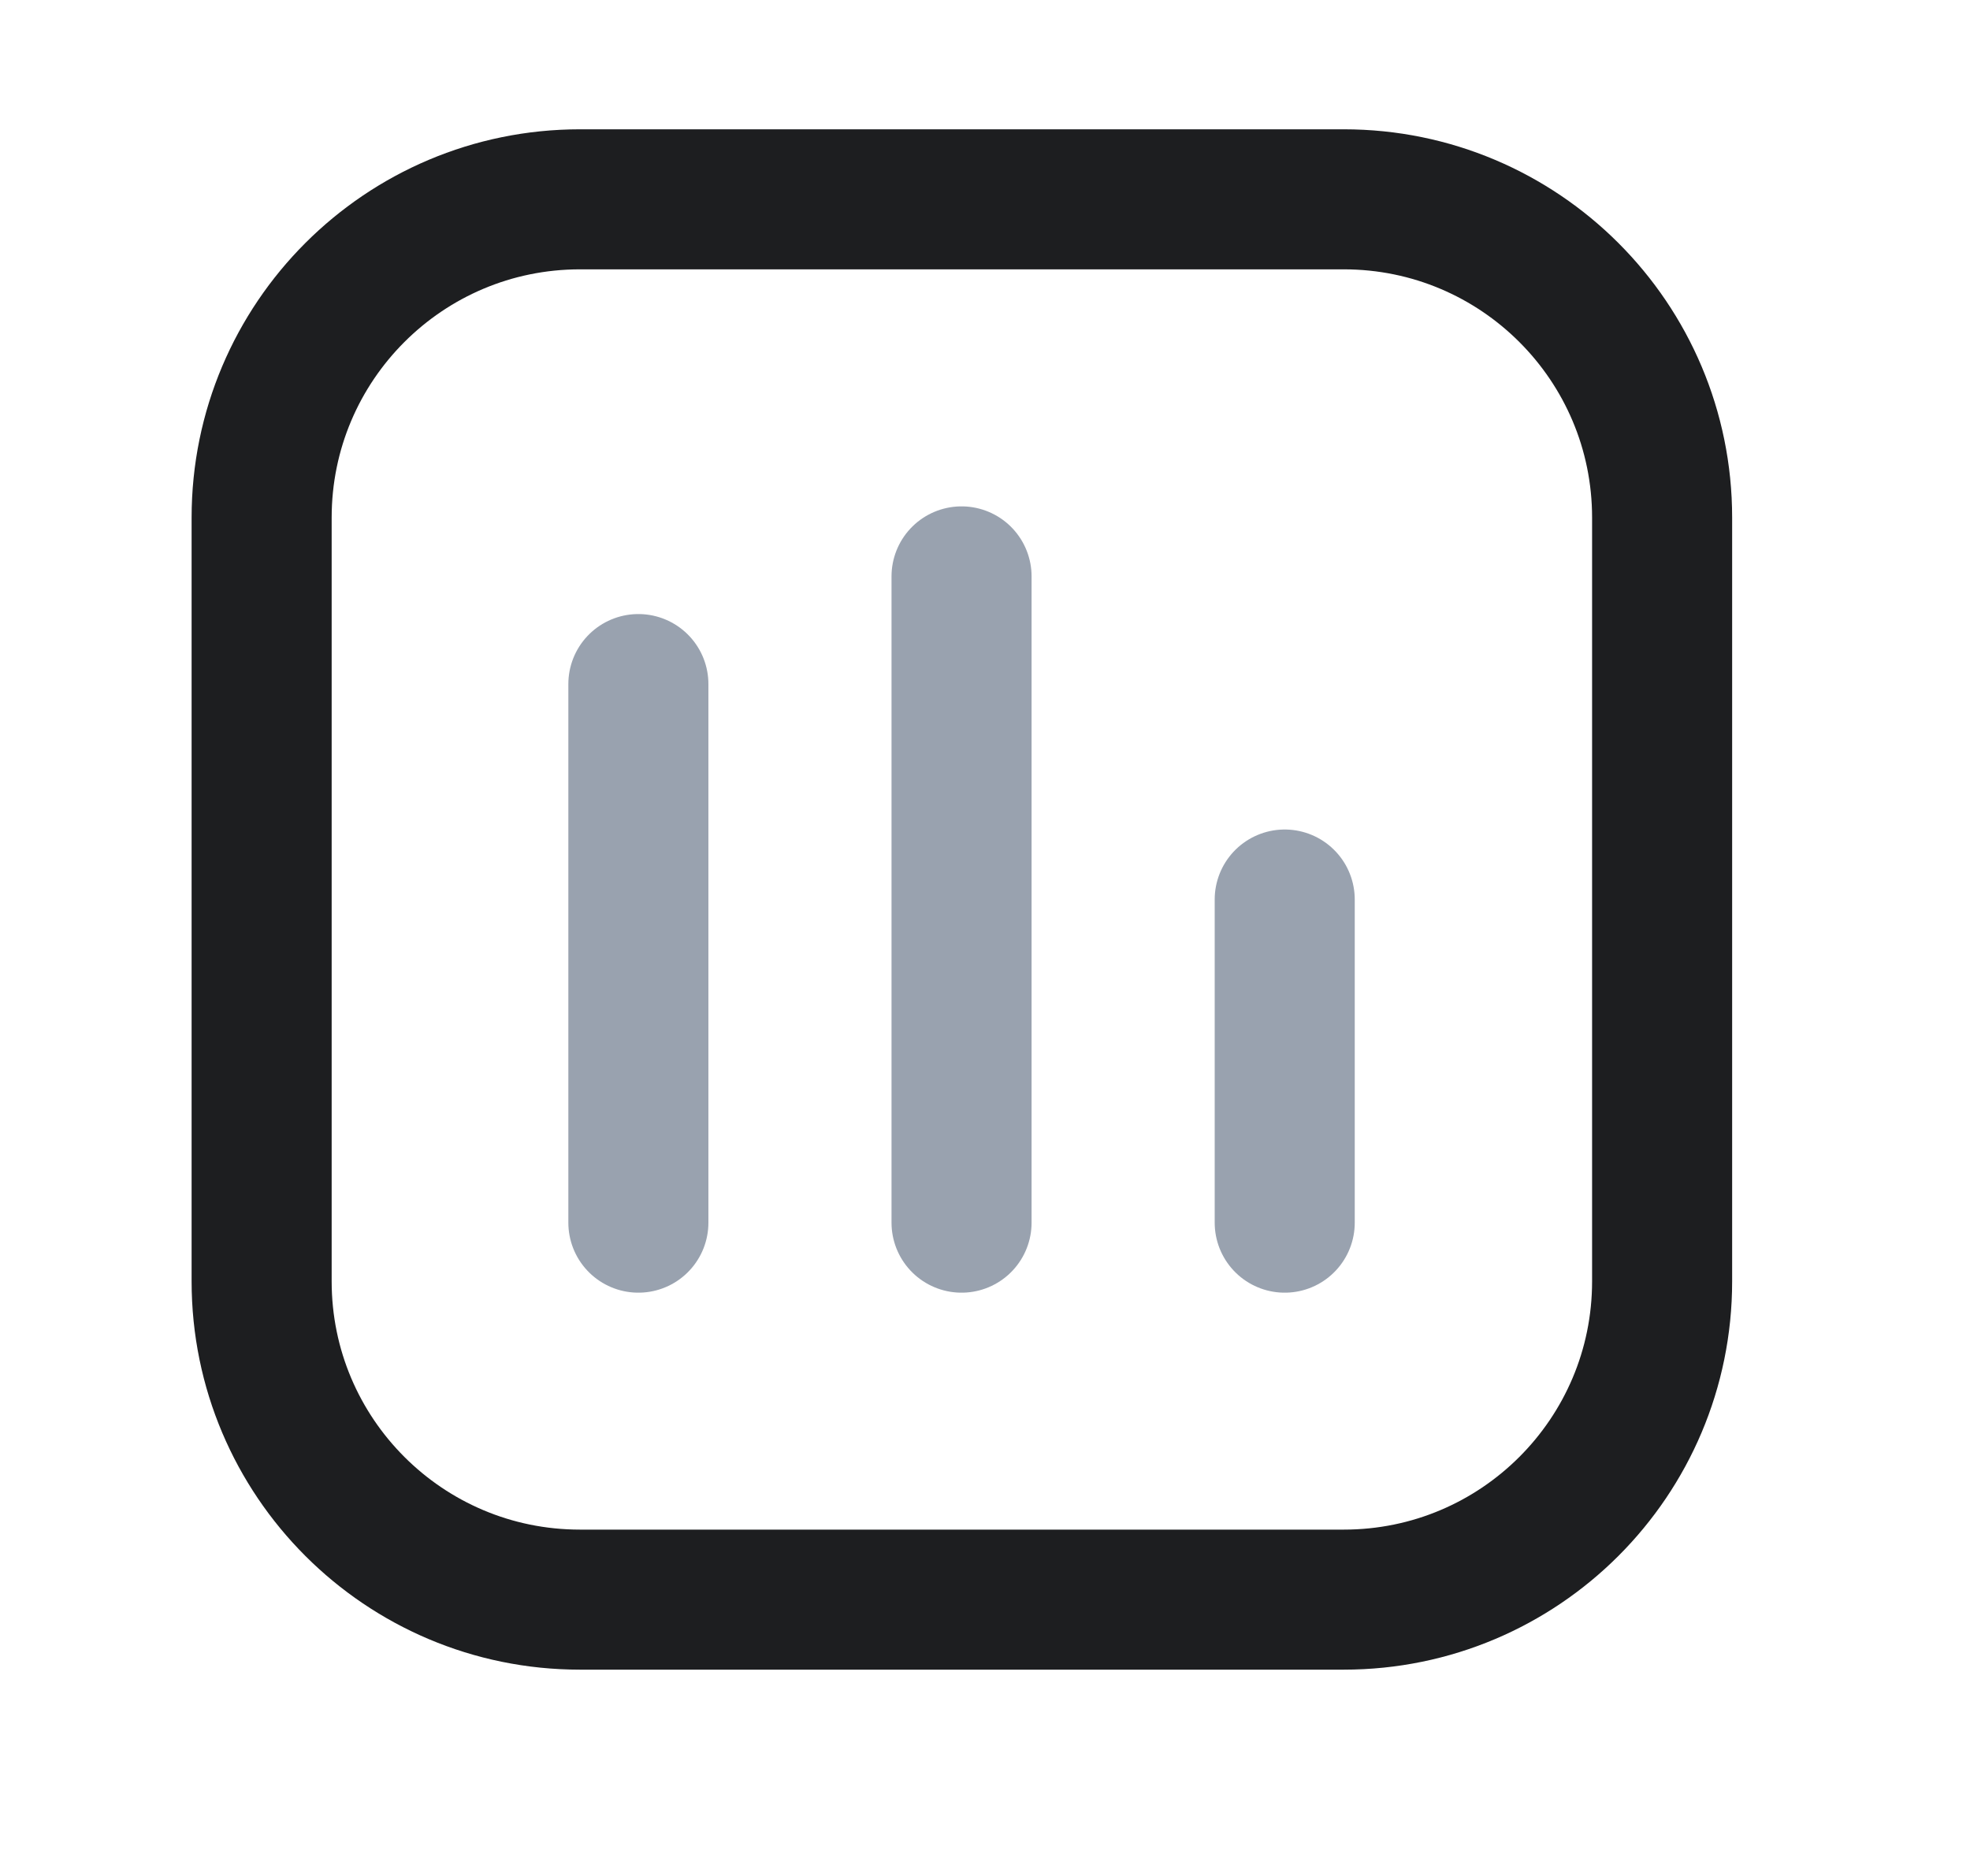 <svg width="21" height="20" viewBox="0 0 21 20" fill="none" xmlns="http://www.w3.org/2000/svg">
<path d="M14.325 2.125H6.182C4.308 2.125 2.789 3.644 2.789 5.518V13.661C2.789 15.535 4.308 17.054 6.182 17.054H14.325C16.199 17.054 17.718 15.535 17.718 13.661V5.518C17.718 3.644 16.199 2.125 14.325 2.125Z" stroke="#1D1E20" stroke-width="1.493" stroke-linecap="round" stroke-linejoin="round"/>
<path d="M6.805 7.293V13.035" stroke="#99A2AF" stroke-width="1.493" stroke-linecap="round" stroke-linejoin="round"/>
<path d="M10.25 6.145V13.035" stroke="#99A2AF" stroke-width="1.493" stroke-linecap="round" stroke-linejoin="round"/>
<path d="M13.695 9.59V13.035" stroke="#99A2AF" stroke-width="1.493" stroke-linecap="round" stroke-linejoin="round"/>
</svg>
